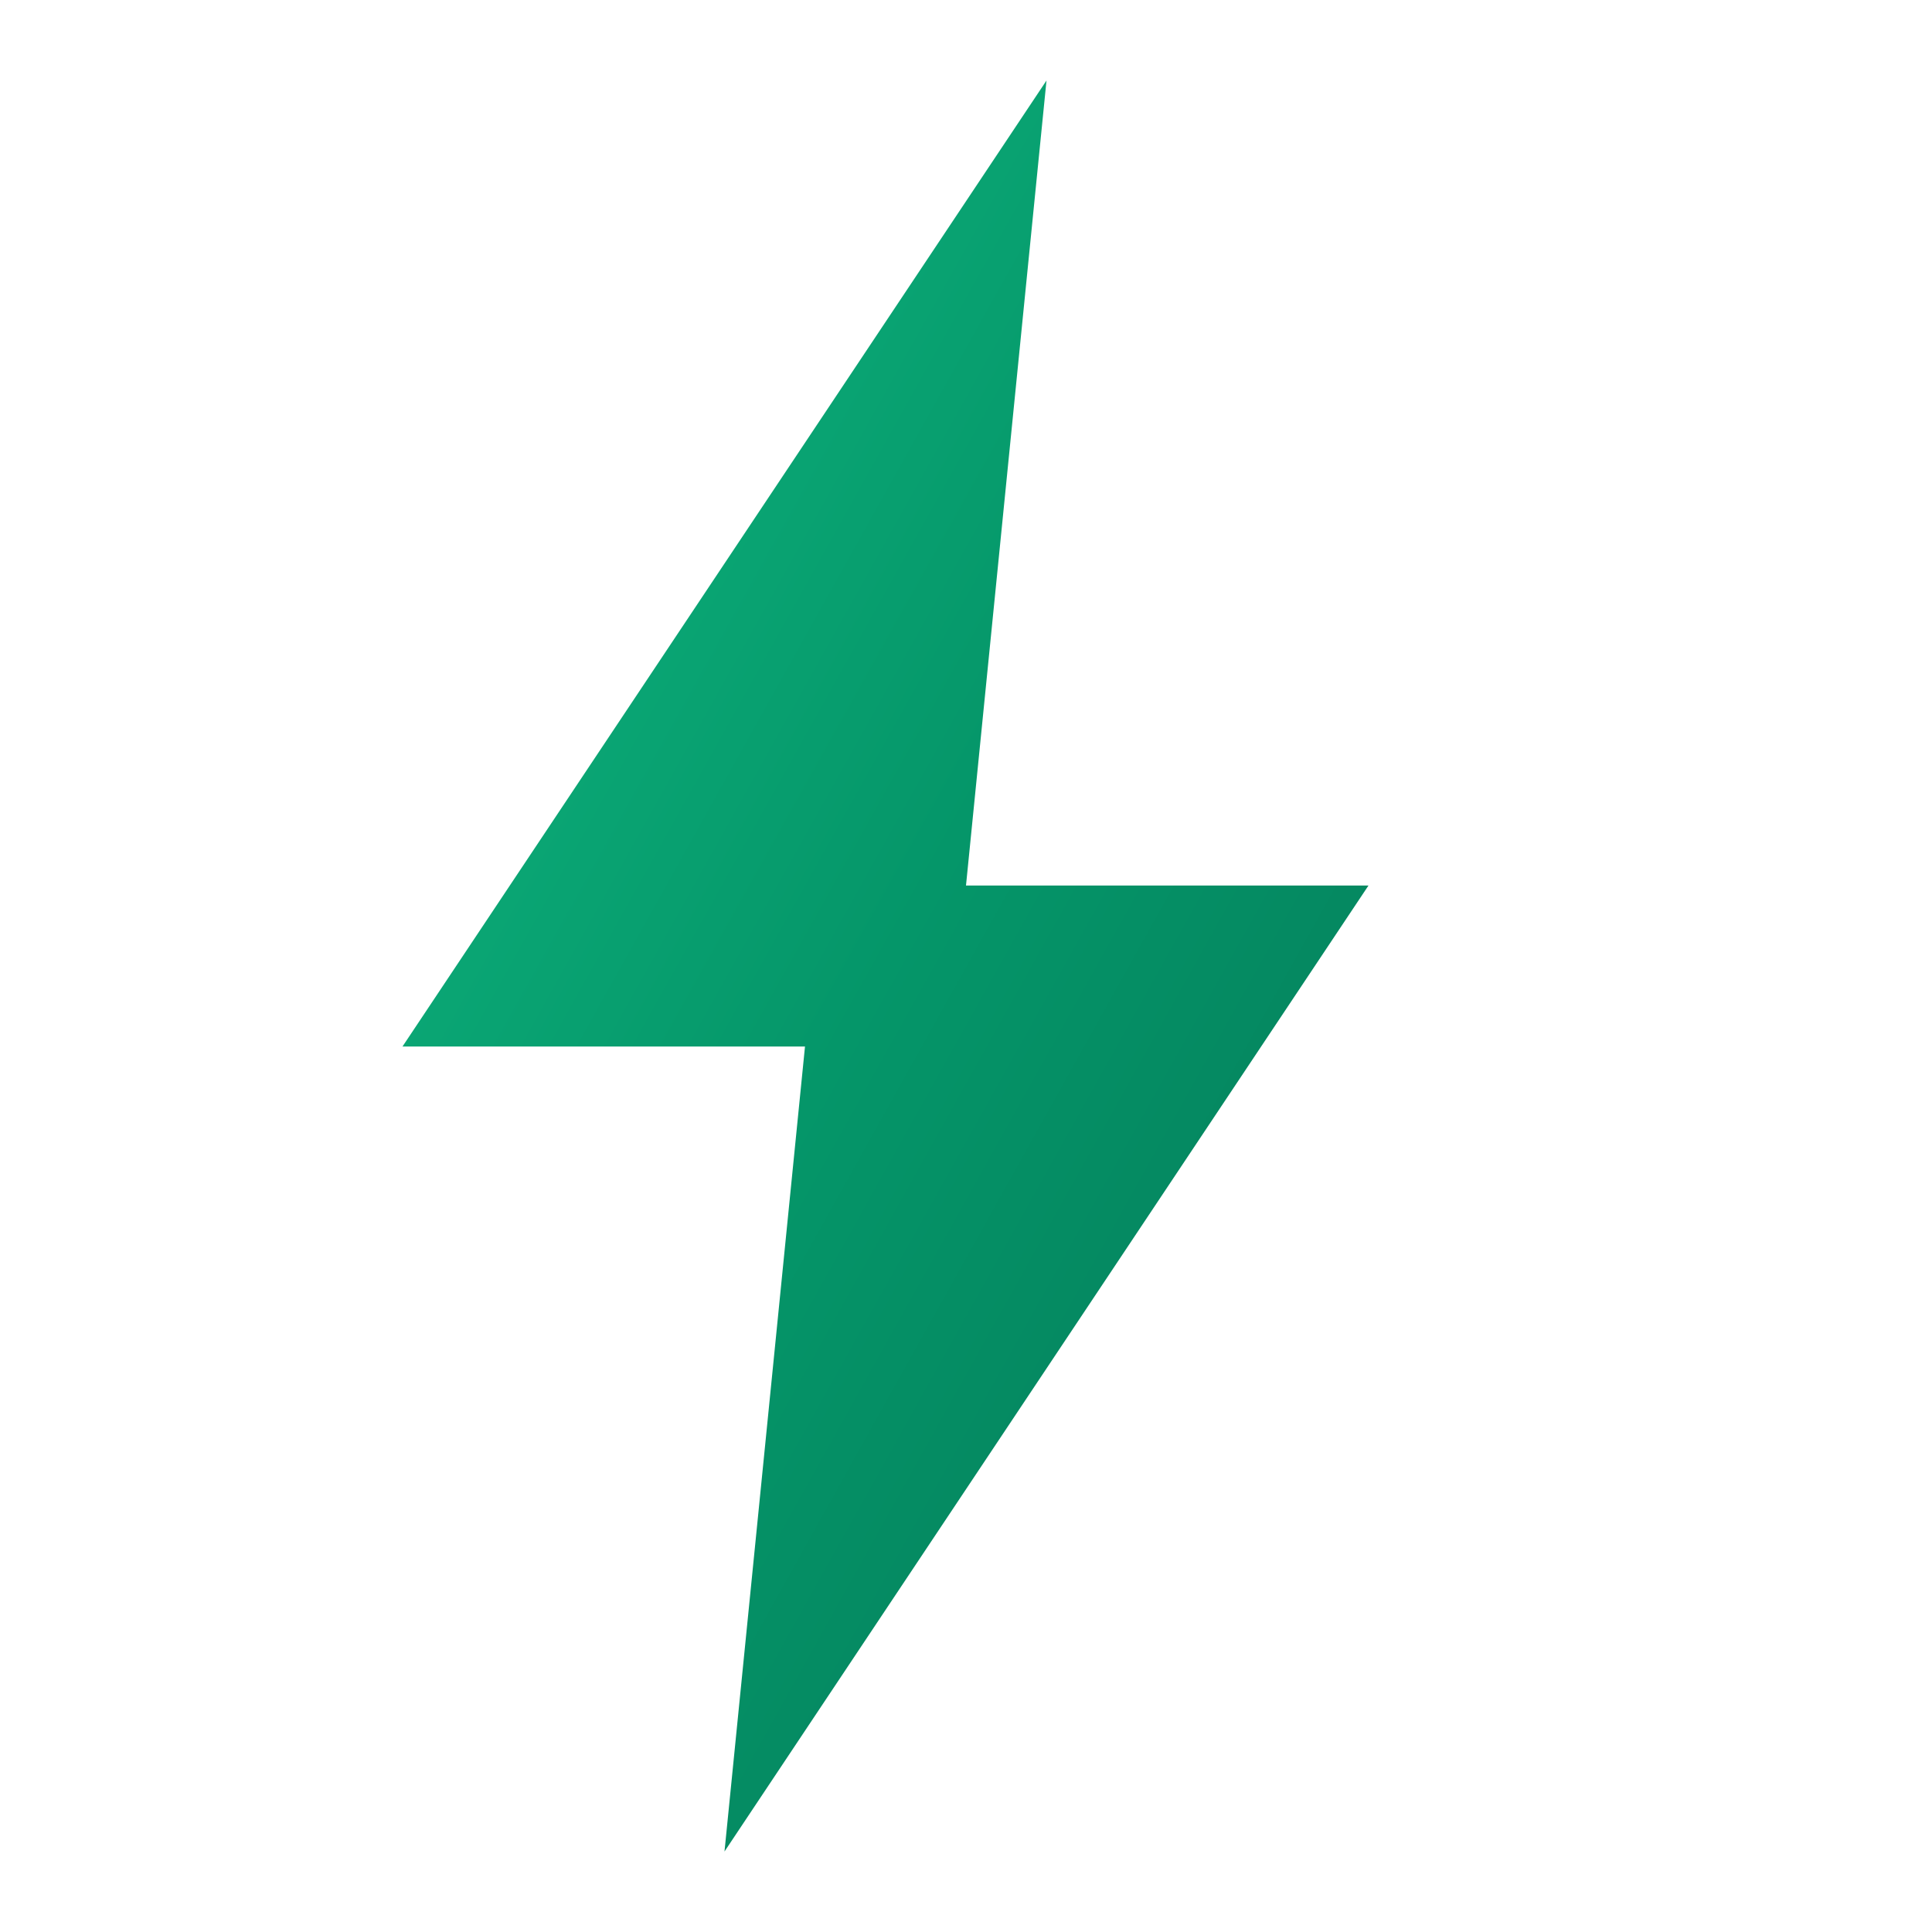 <svg xmlns="http://www.w3.org/2000/svg" viewBox="0 0 24 24" width="24" height="24" style="background: transparent;">
  <defs>
    <linearGradient id="boltGradient" x1="0%" y1="0%" x2="100%" y2="100%">
      <stop offset="0%" style="stop-color:#10B981;stop-opacity:1" />
      <stop offset="50%" style="stop-color:#059669;stop-opacity:1" />
      <stop offset="100%" style="stop-color:#047857;stop-opacity:1" />
    </linearGradient>
  </defs>
  
  <!-- Lightning bolt only -->
  <path d="M13 1L5 13h5l-1 10 8-12h-5z" fill="url(#boltGradient)" stroke="none"/>
</svg>
